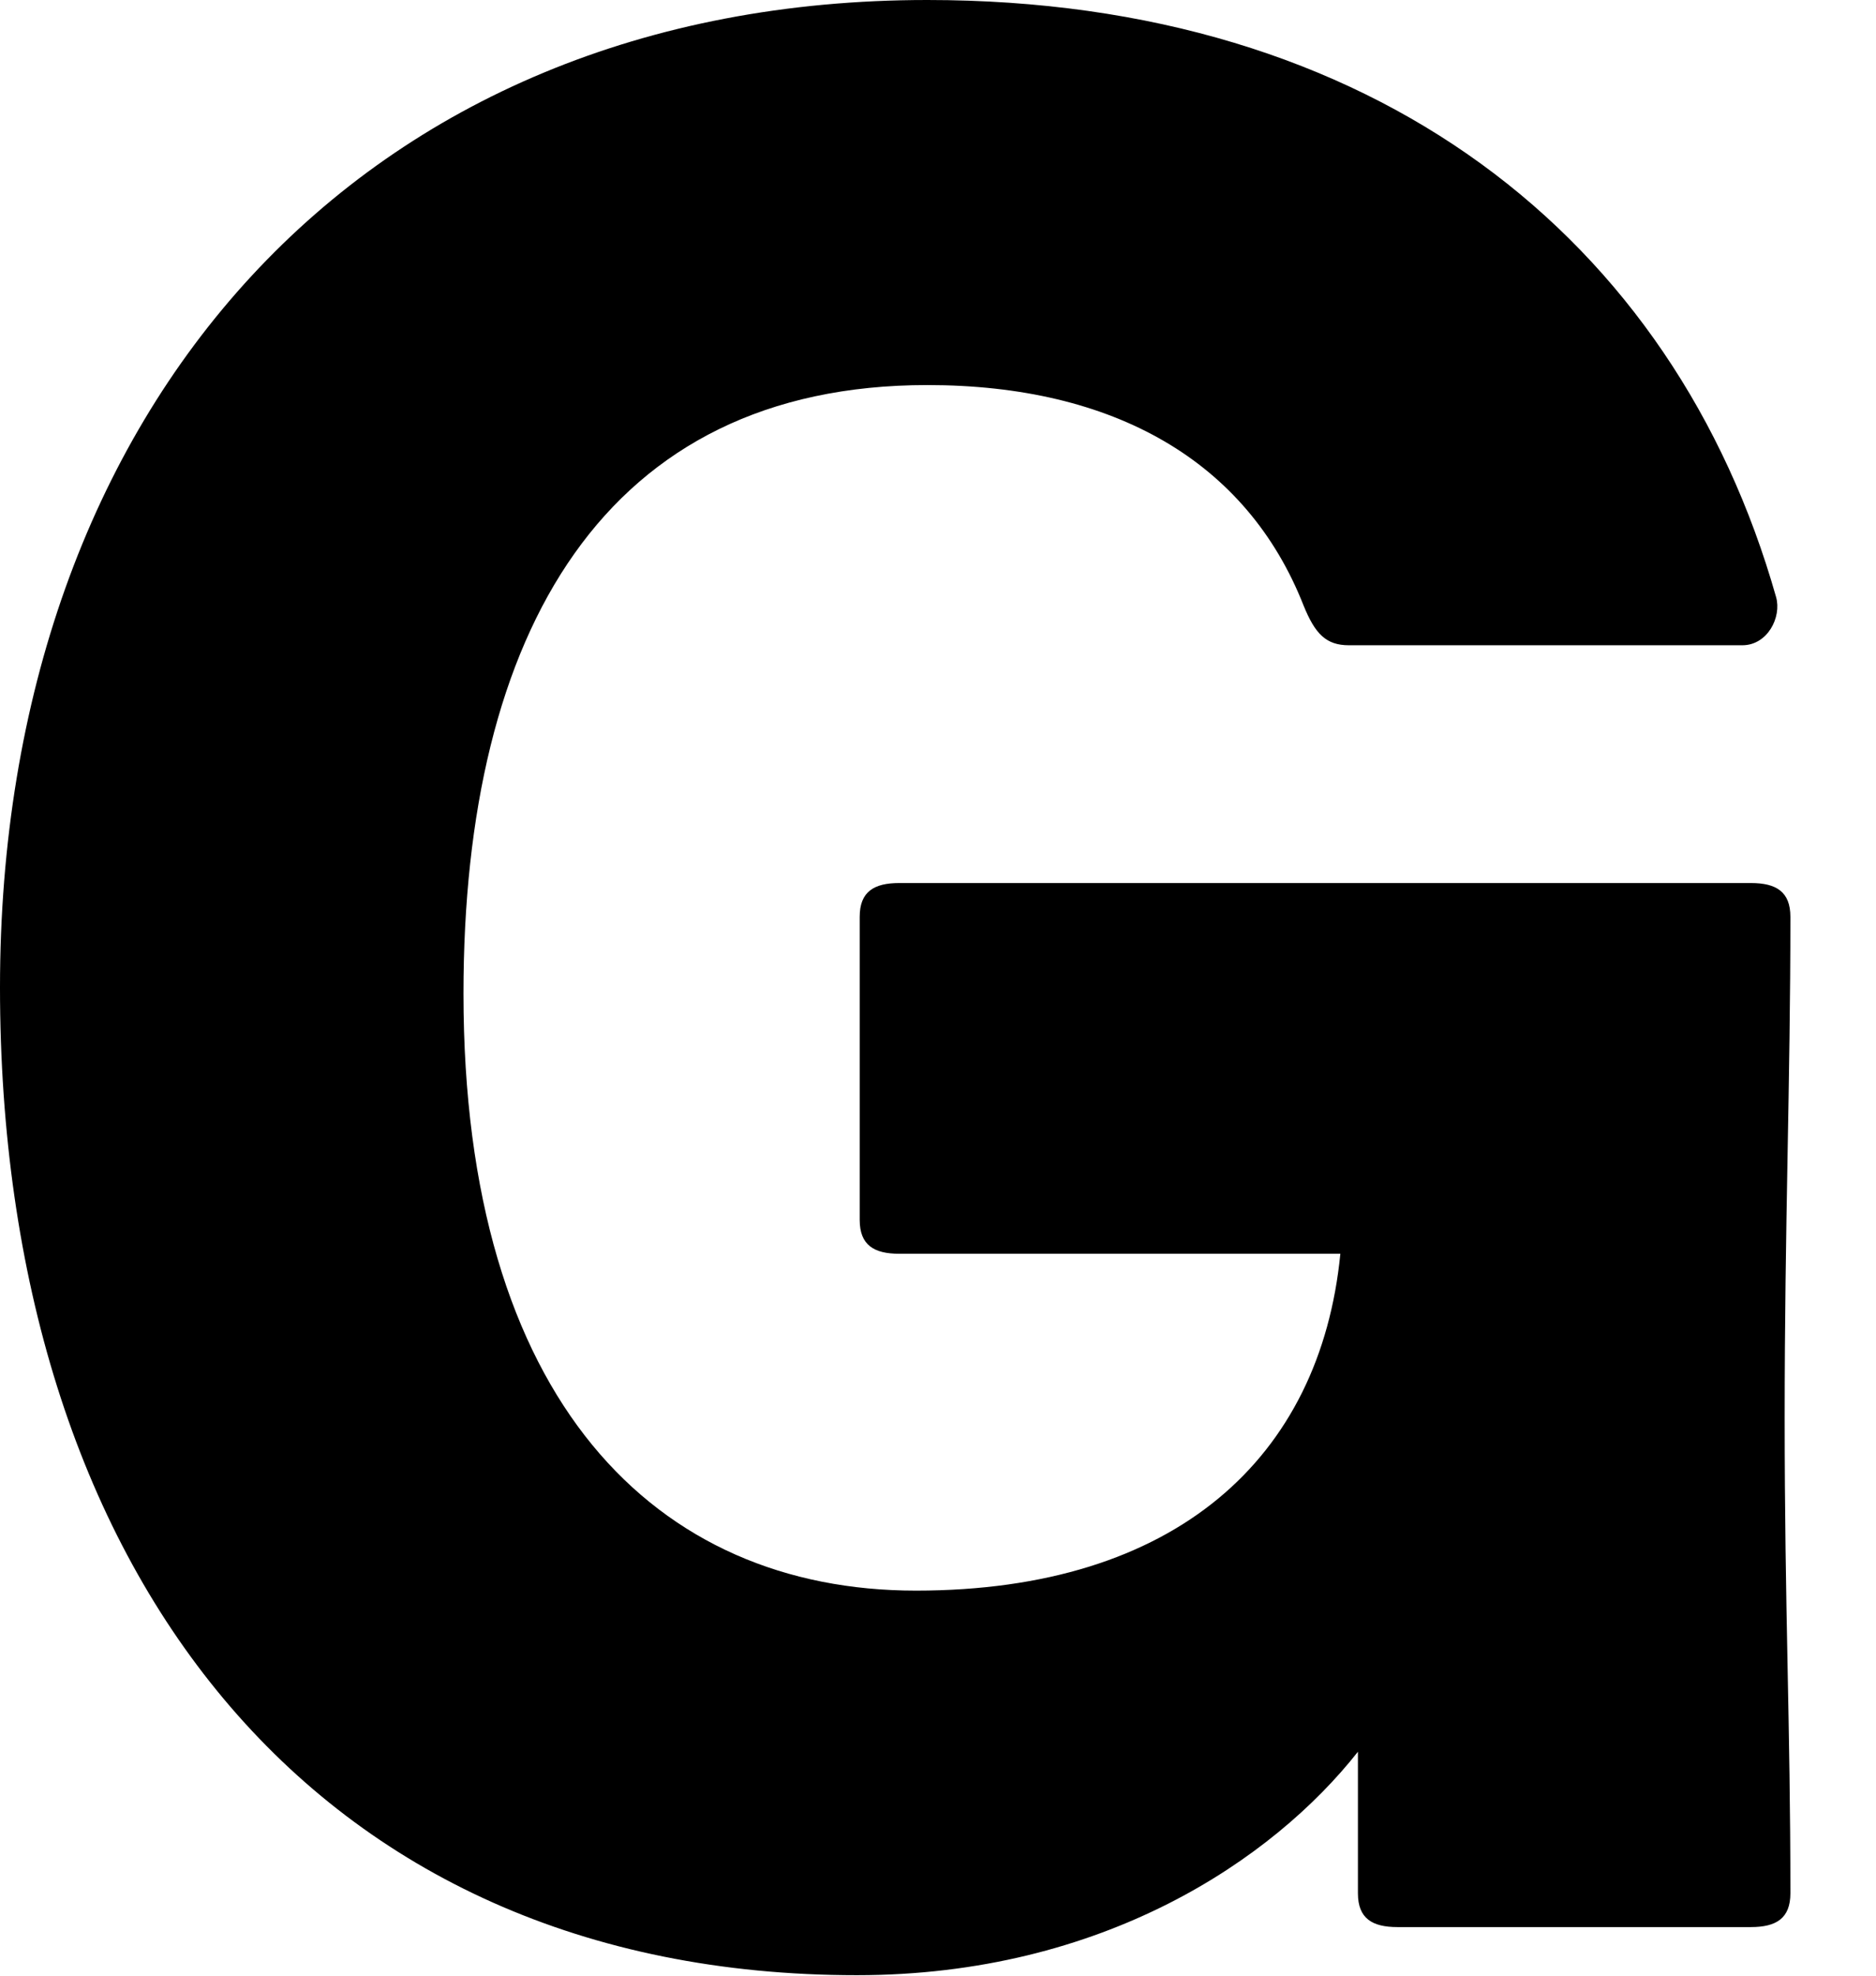 <?xml version="1.0" encoding="utf-8"?>
<svg xmlns="http://www.w3.org/2000/svg" fill="none" height="100%" overflow="visible" preserveAspectRatio="none" style="display: block;" viewBox="0 0 19 20" width="100%">
<path d="M9.108 12.692C8.852 12.692 8.707 12.605 8.707 12.349V9.281C8.707 9.026 8.852 8.939 9.108 8.939H17.733C17.988 8.939 18.133 9.026 18.133 9.281C18.133 10.97 18.075 12.402 18.075 14.351C18.075 16.3 18.133 17.443 18.133 19.166C18.133 19.421 17.988 19.508 17.733 19.508H14.153C13.898 19.508 13.753 19.421 13.753 19.166V17.733C12.894 18.823 11.172 19.995 8.678 19.995C3.15 19.995 0 15.871 0 9.995C0 4.12 3.661 0 9.392 0C13.917 0 16.956 2.407 17.988 6.044C18.046 6.247 17.902 6.532 17.646 6.532H13.661C13.43 6.532 13.319 6.416 13.203 6.131C12.629 4.67 11.283 3.898 9.392 3.898C6.126 3.898 4.694 6.392 4.694 10.058C4.694 14.182 6.643 16.102 9.276 16.102C11.91 16.102 13.372 14.756 13.575 12.692H9.103H9.108Z" fill="black" id="Vector"/>
</svg>